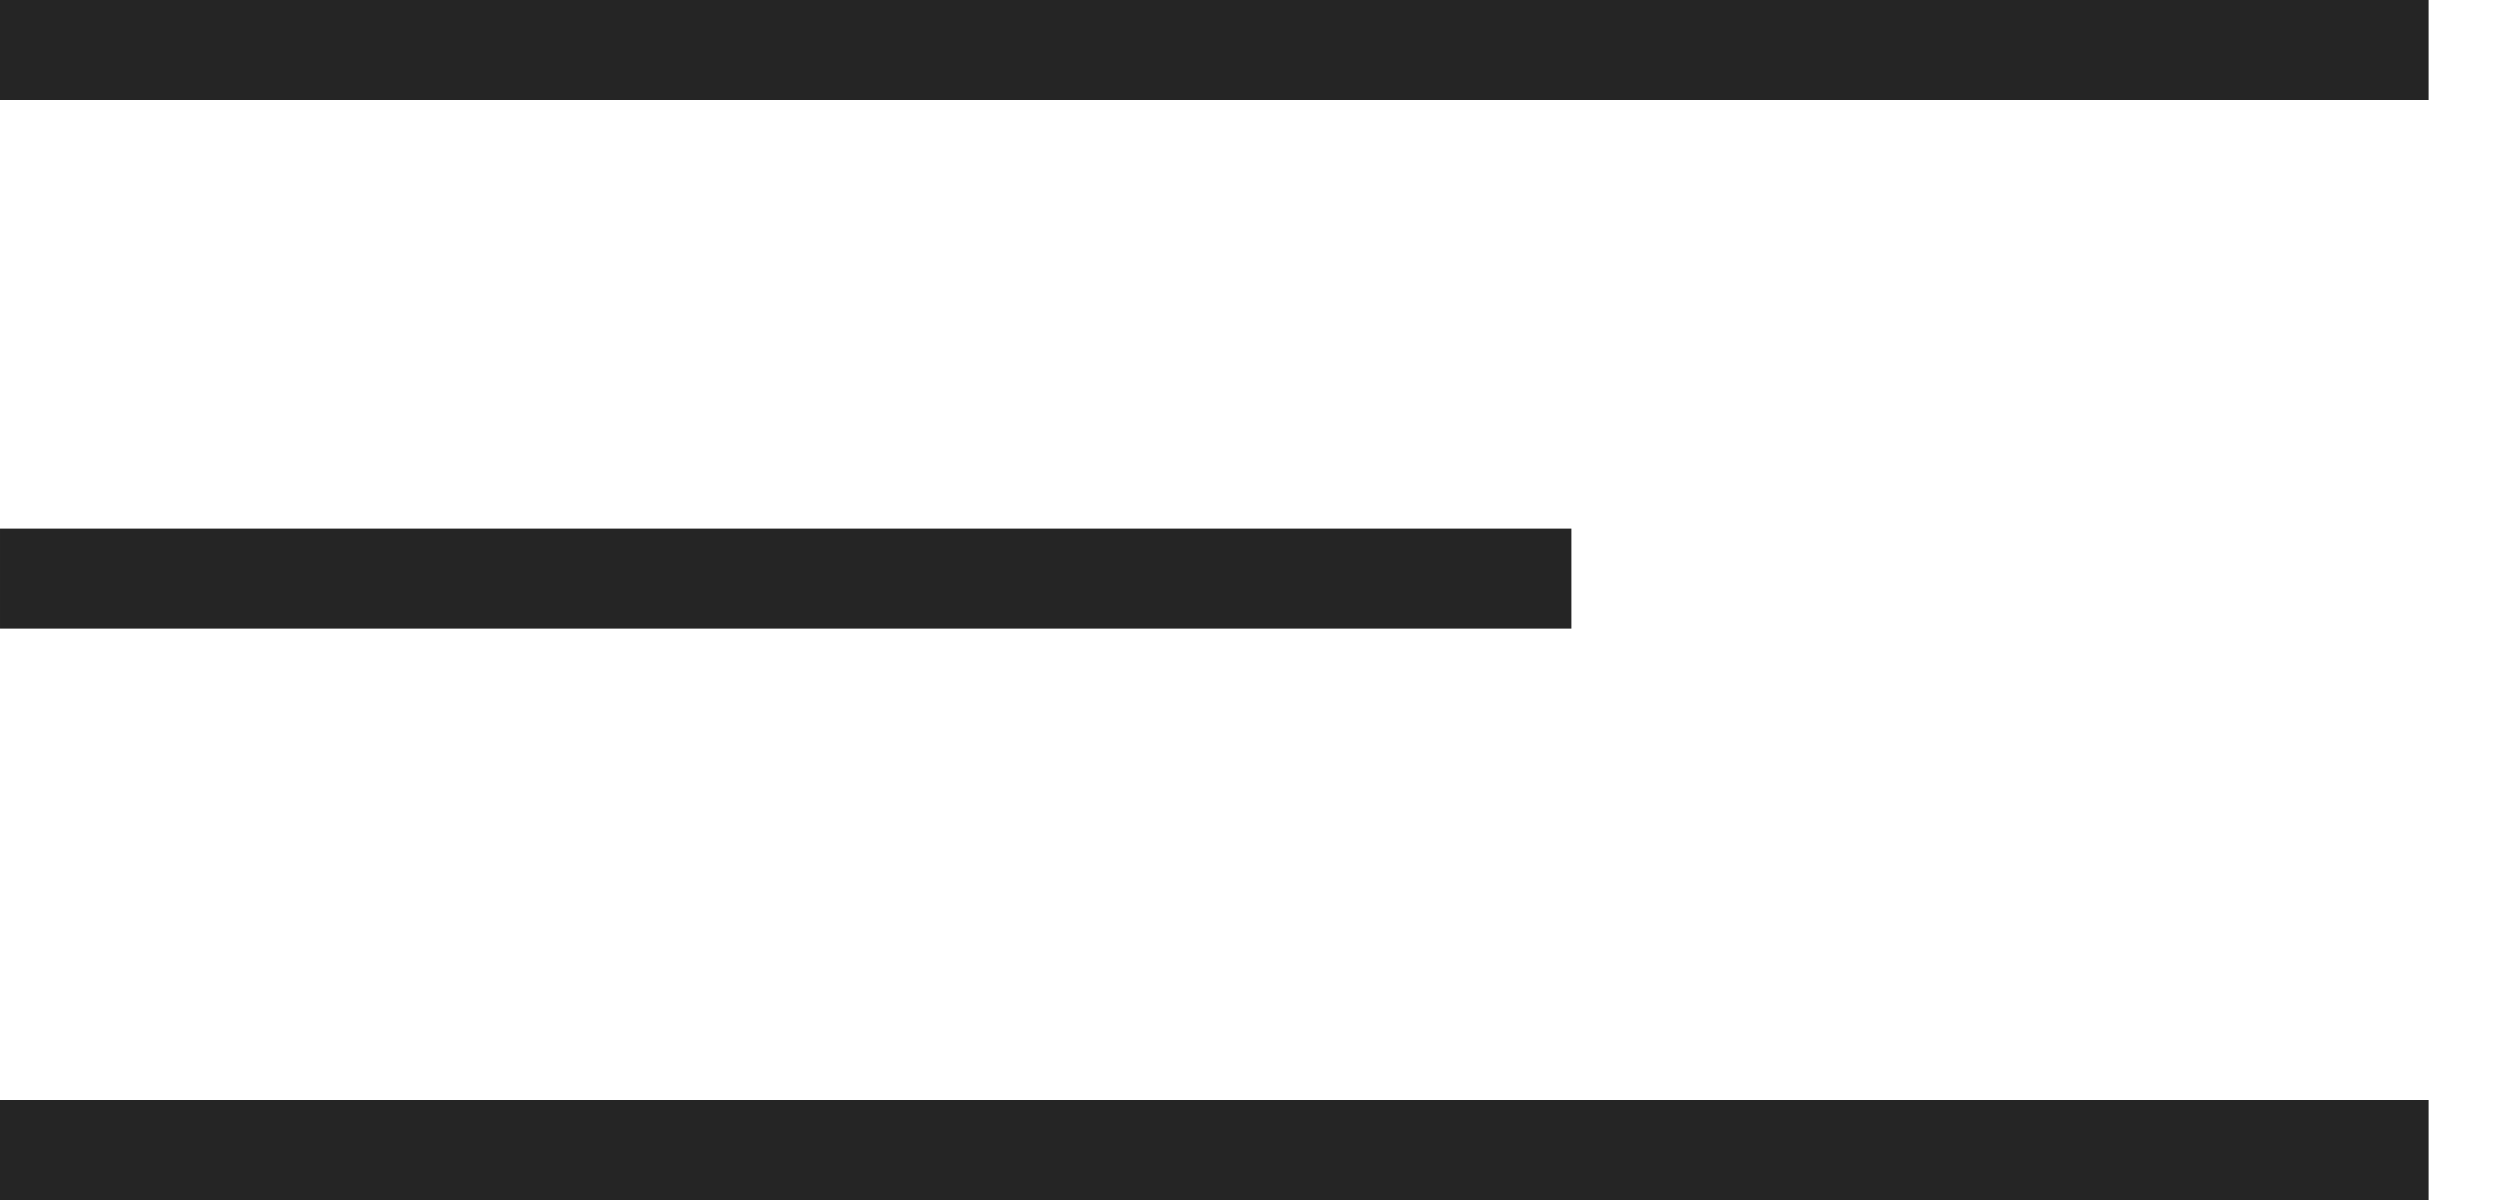 <svg width="25" height="12" viewBox="0 0 25 12" fill="none" xmlns="http://www.w3.org/2000/svg">
<line x1="24.286" y1="11.5" x2="-6.86646e-05" y2="11.5" stroke="#252525"/>
<line y1="-0.5" x2="24.286" y2="-0.5" transform="matrix(-1 8.74228e-08 8.74228e-08 1 24.286 1)" stroke="#252525"/>
<line x1="15.714" y1="5.786" x2="6.96182e-05" y2="5.786" stroke="#252525"/>
</svg>
